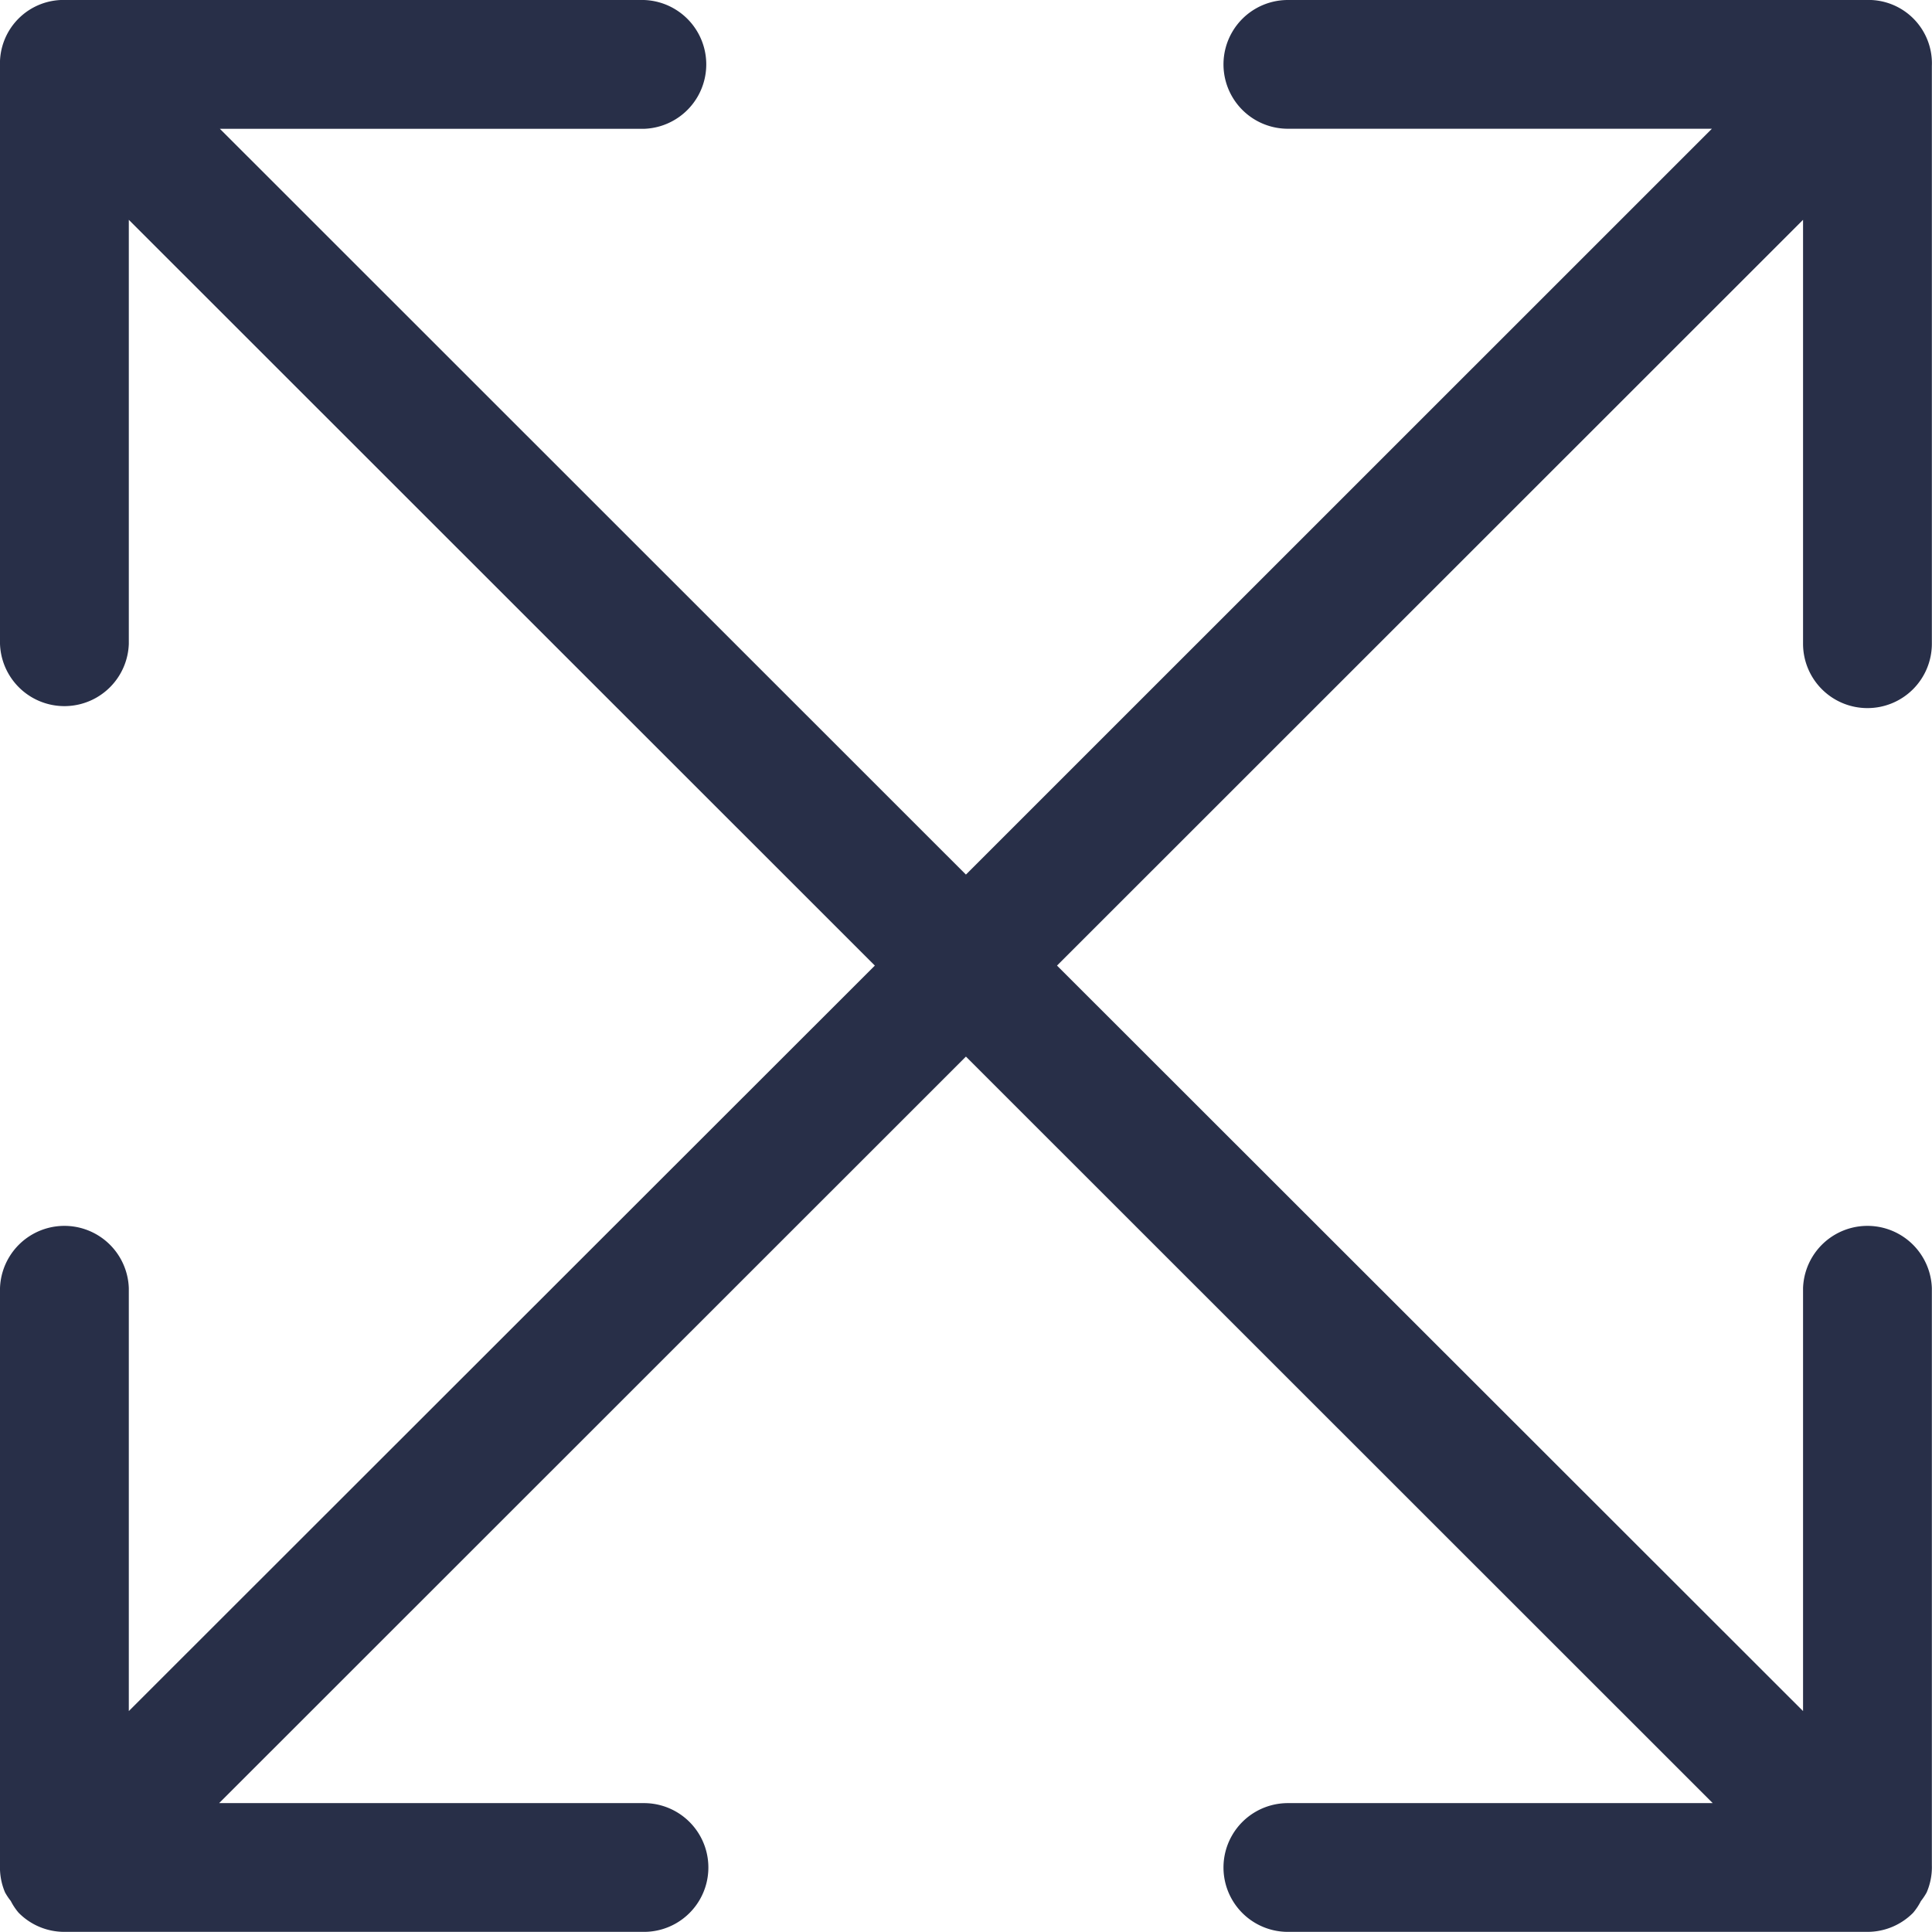 <svg xmlns="http://www.w3.org/2000/svg" width="28.002" height="28" viewBox="0 0 28.002 28">
  <path id="view_gallery" data-name="view gallery" d="M29.066,12.263A.933.933,0,0,0,30,11.33V2.957A.919.919,0,0,0,29.043,2H20.666a.933.933,0,1,0,0,1.866h6.146L16,14.676,5.187,3.867h6.146a.934.934,0,0,0,0-1.867H2.957A.921.921,0,0,0,2,2.957v8.374a.934.934,0,0,0,1.867,0V5.186L14.68,15.995,3.867,26.8V20.671a.934.934,0,0,0-1.867,0v8.363a.923.923,0,0,0,.073.394.865.865,0,0,0,.083.124.866.866,0,0,0,.113.17l0,0A.929.929,0,0,0,2.934,30h8.4a.933.933,0,0,0,0-1.866H5.176L16,17.314l10.824,10.82H20.666a.933.933,0,1,0,0,1.866h8.4a.931.931,0,0,0,.662-.276l0,0a.866.866,0,0,0,.113-.17.957.957,0,0,0,.083-.124A.923.923,0,0,0,30,29.034V20.671a.934.934,0,0,0-1.867,0V26.8L17.32,15.995,28.133,5.186V11.33A.933.933,0,0,0,29.066,12.263Z" transform="translate(-2 -2)" fill="#282f48"/>
</svg>
